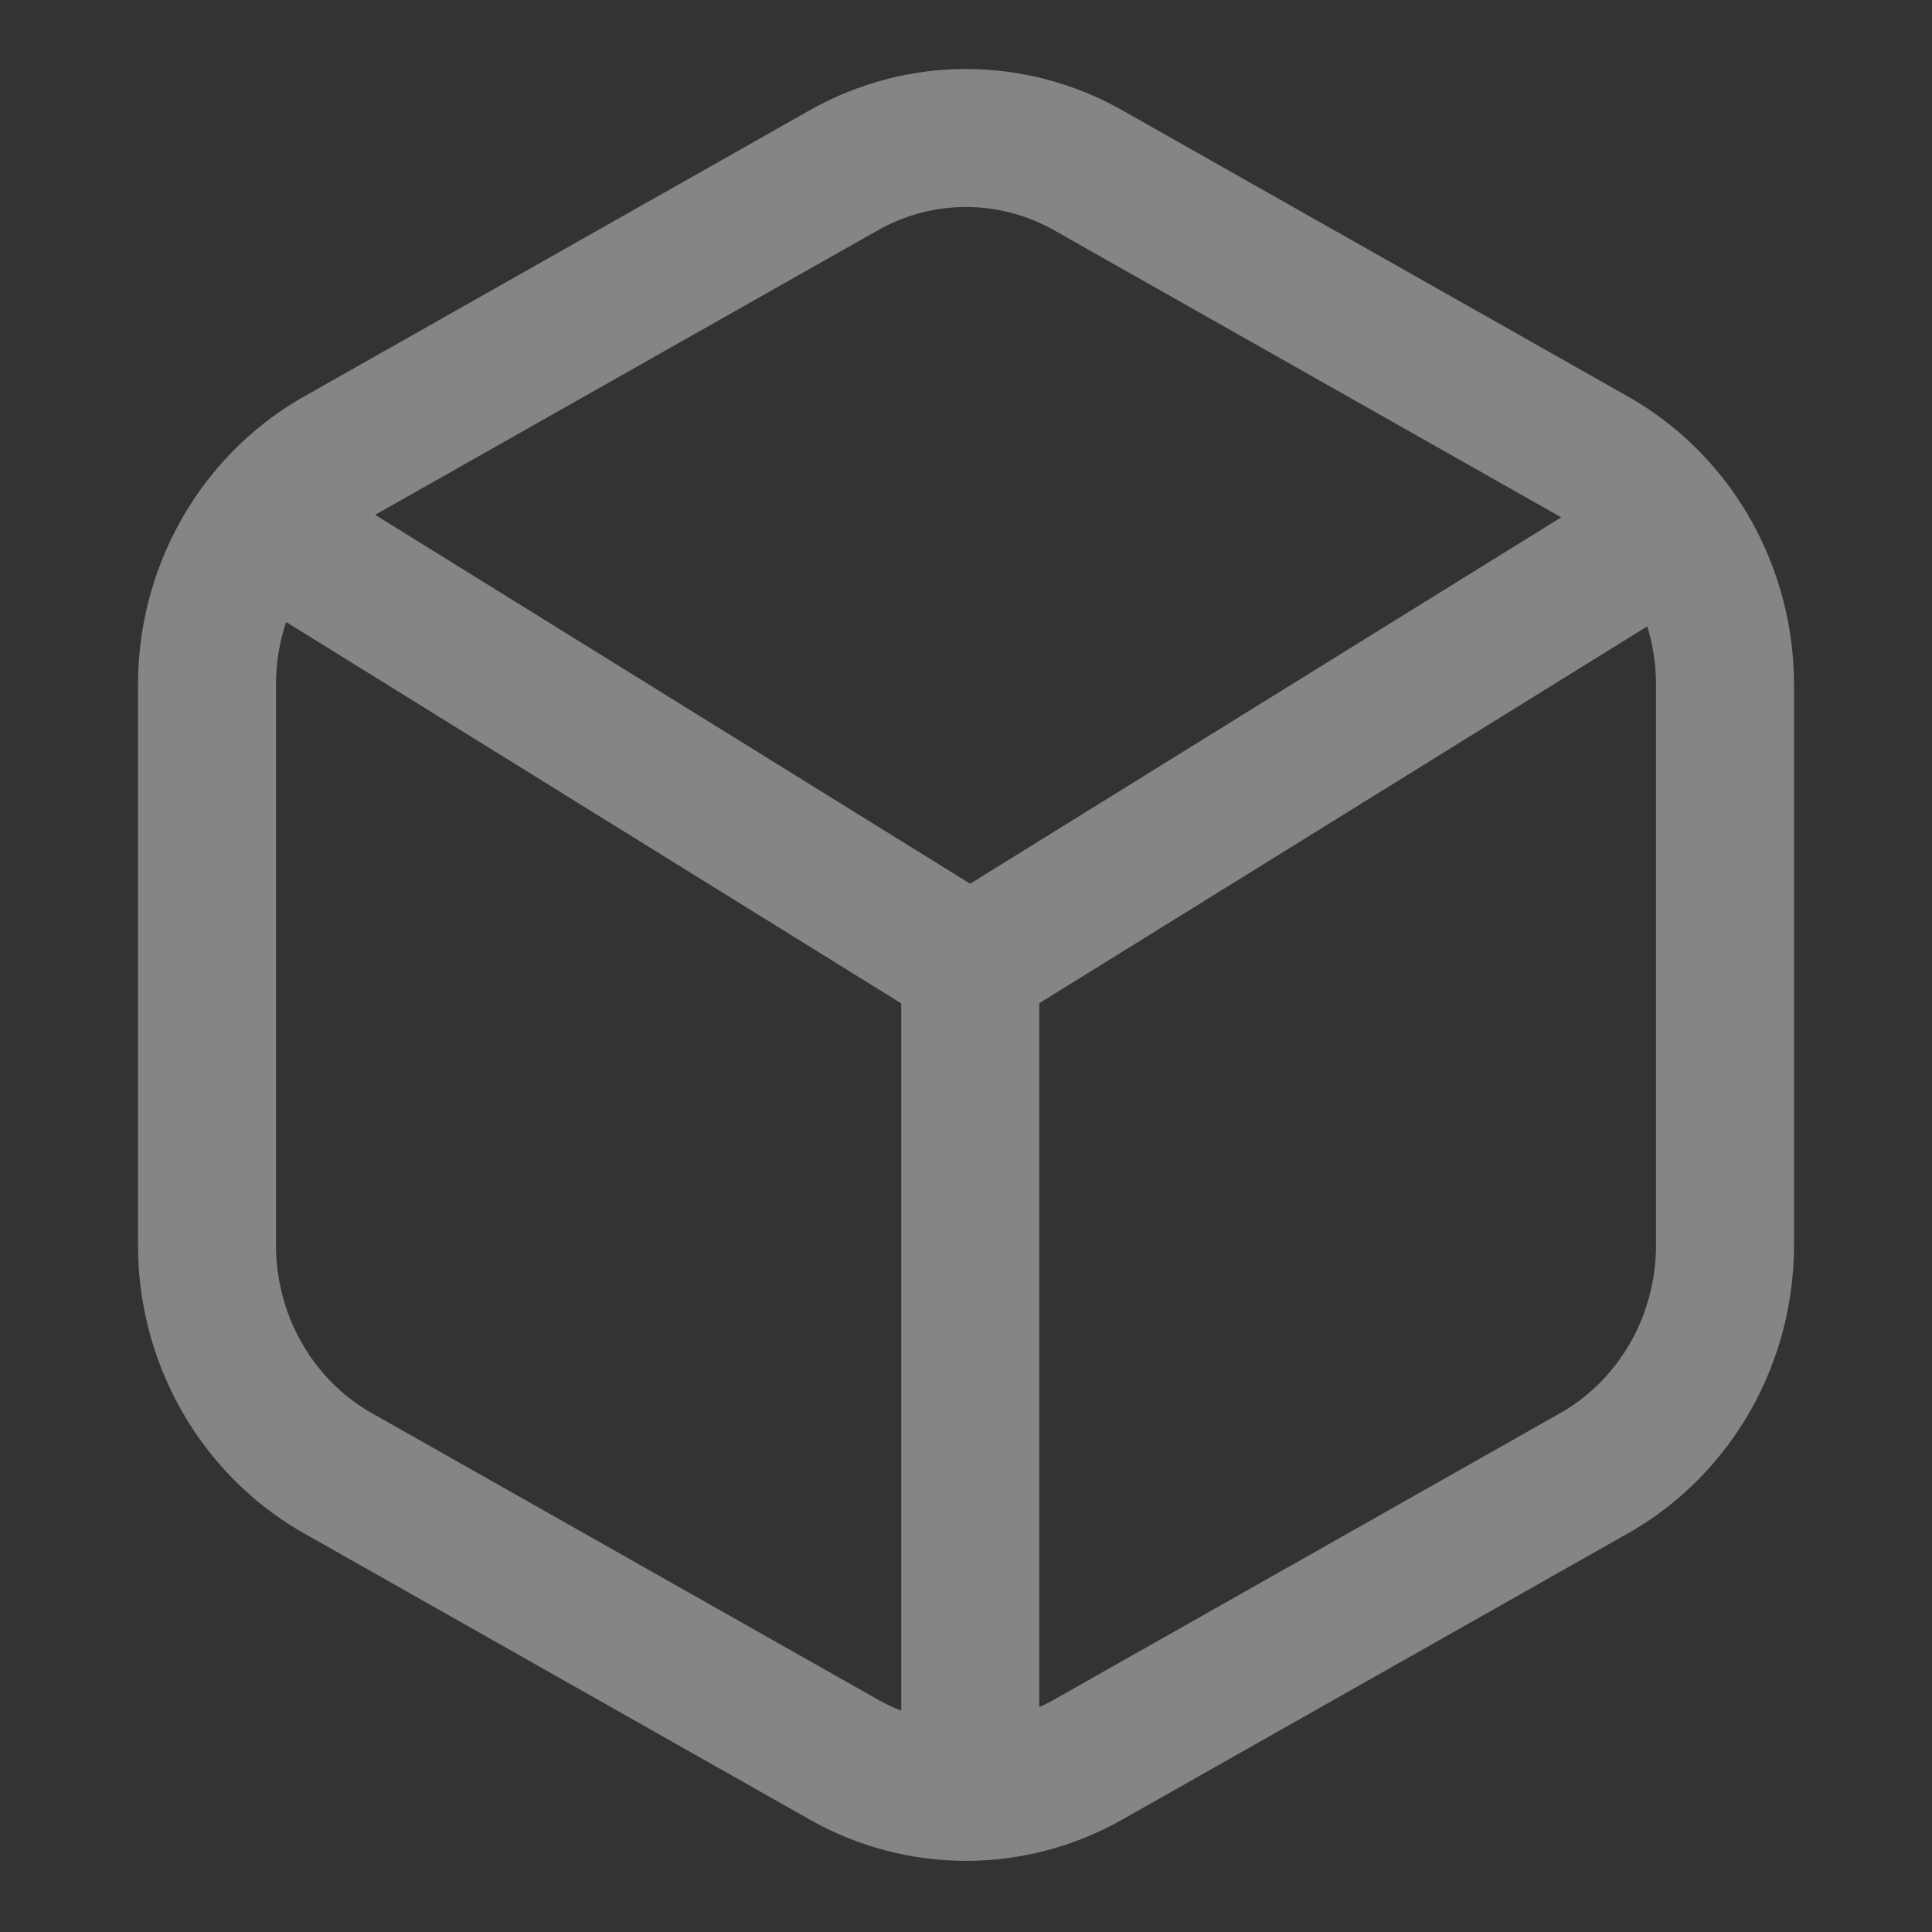 <?xml version="1.0" encoding="UTF-8"?>
<svg id="Layer_1" xmlns="http://www.w3.org/2000/svg" version="1.1" viewBox="0 0 28 28">
  <rect x="0" y="0" width="28" height="28" fill="#333333" stroke="none"/>
  <!-- Generator: Adobe Illustrator 29.6.1, SVG Export Plug-In . SVG Version: 2.1.1 Build 9)  -->
  <g id="Group_427" opacity=".4">
    <path id="Path_616" d="M12.218,2.474l-7.374,4.174c-1.145.675-1.849,1.931-1.844,3.289v8.095c-.005,1.358.699,2.614,1.844,3.289l7.374,4.174c1.109.632,2.456.632,3.564,0l7.374-4.174c1.145-.675,1.849-1.931,1.844-3.289v-8.095c.005-1.358-.699-2.614-1.844-3.289l-7.374-4.174c-1.109-.632-2.456-.632-3.564,0h0Z" fill="none" stroke="#fff" stroke-width="2"/>
    <path id="Path_617" d="M24.262,7.66l-10.202,6.324L3.86,7.66" fill="none" stroke="#fff" stroke-width="2"/>
    <path id="Path_618" d="M14.062,26v-12.015" fill="none" stroke="#fff" stroke-width="2"/>
  </g>
</svg>